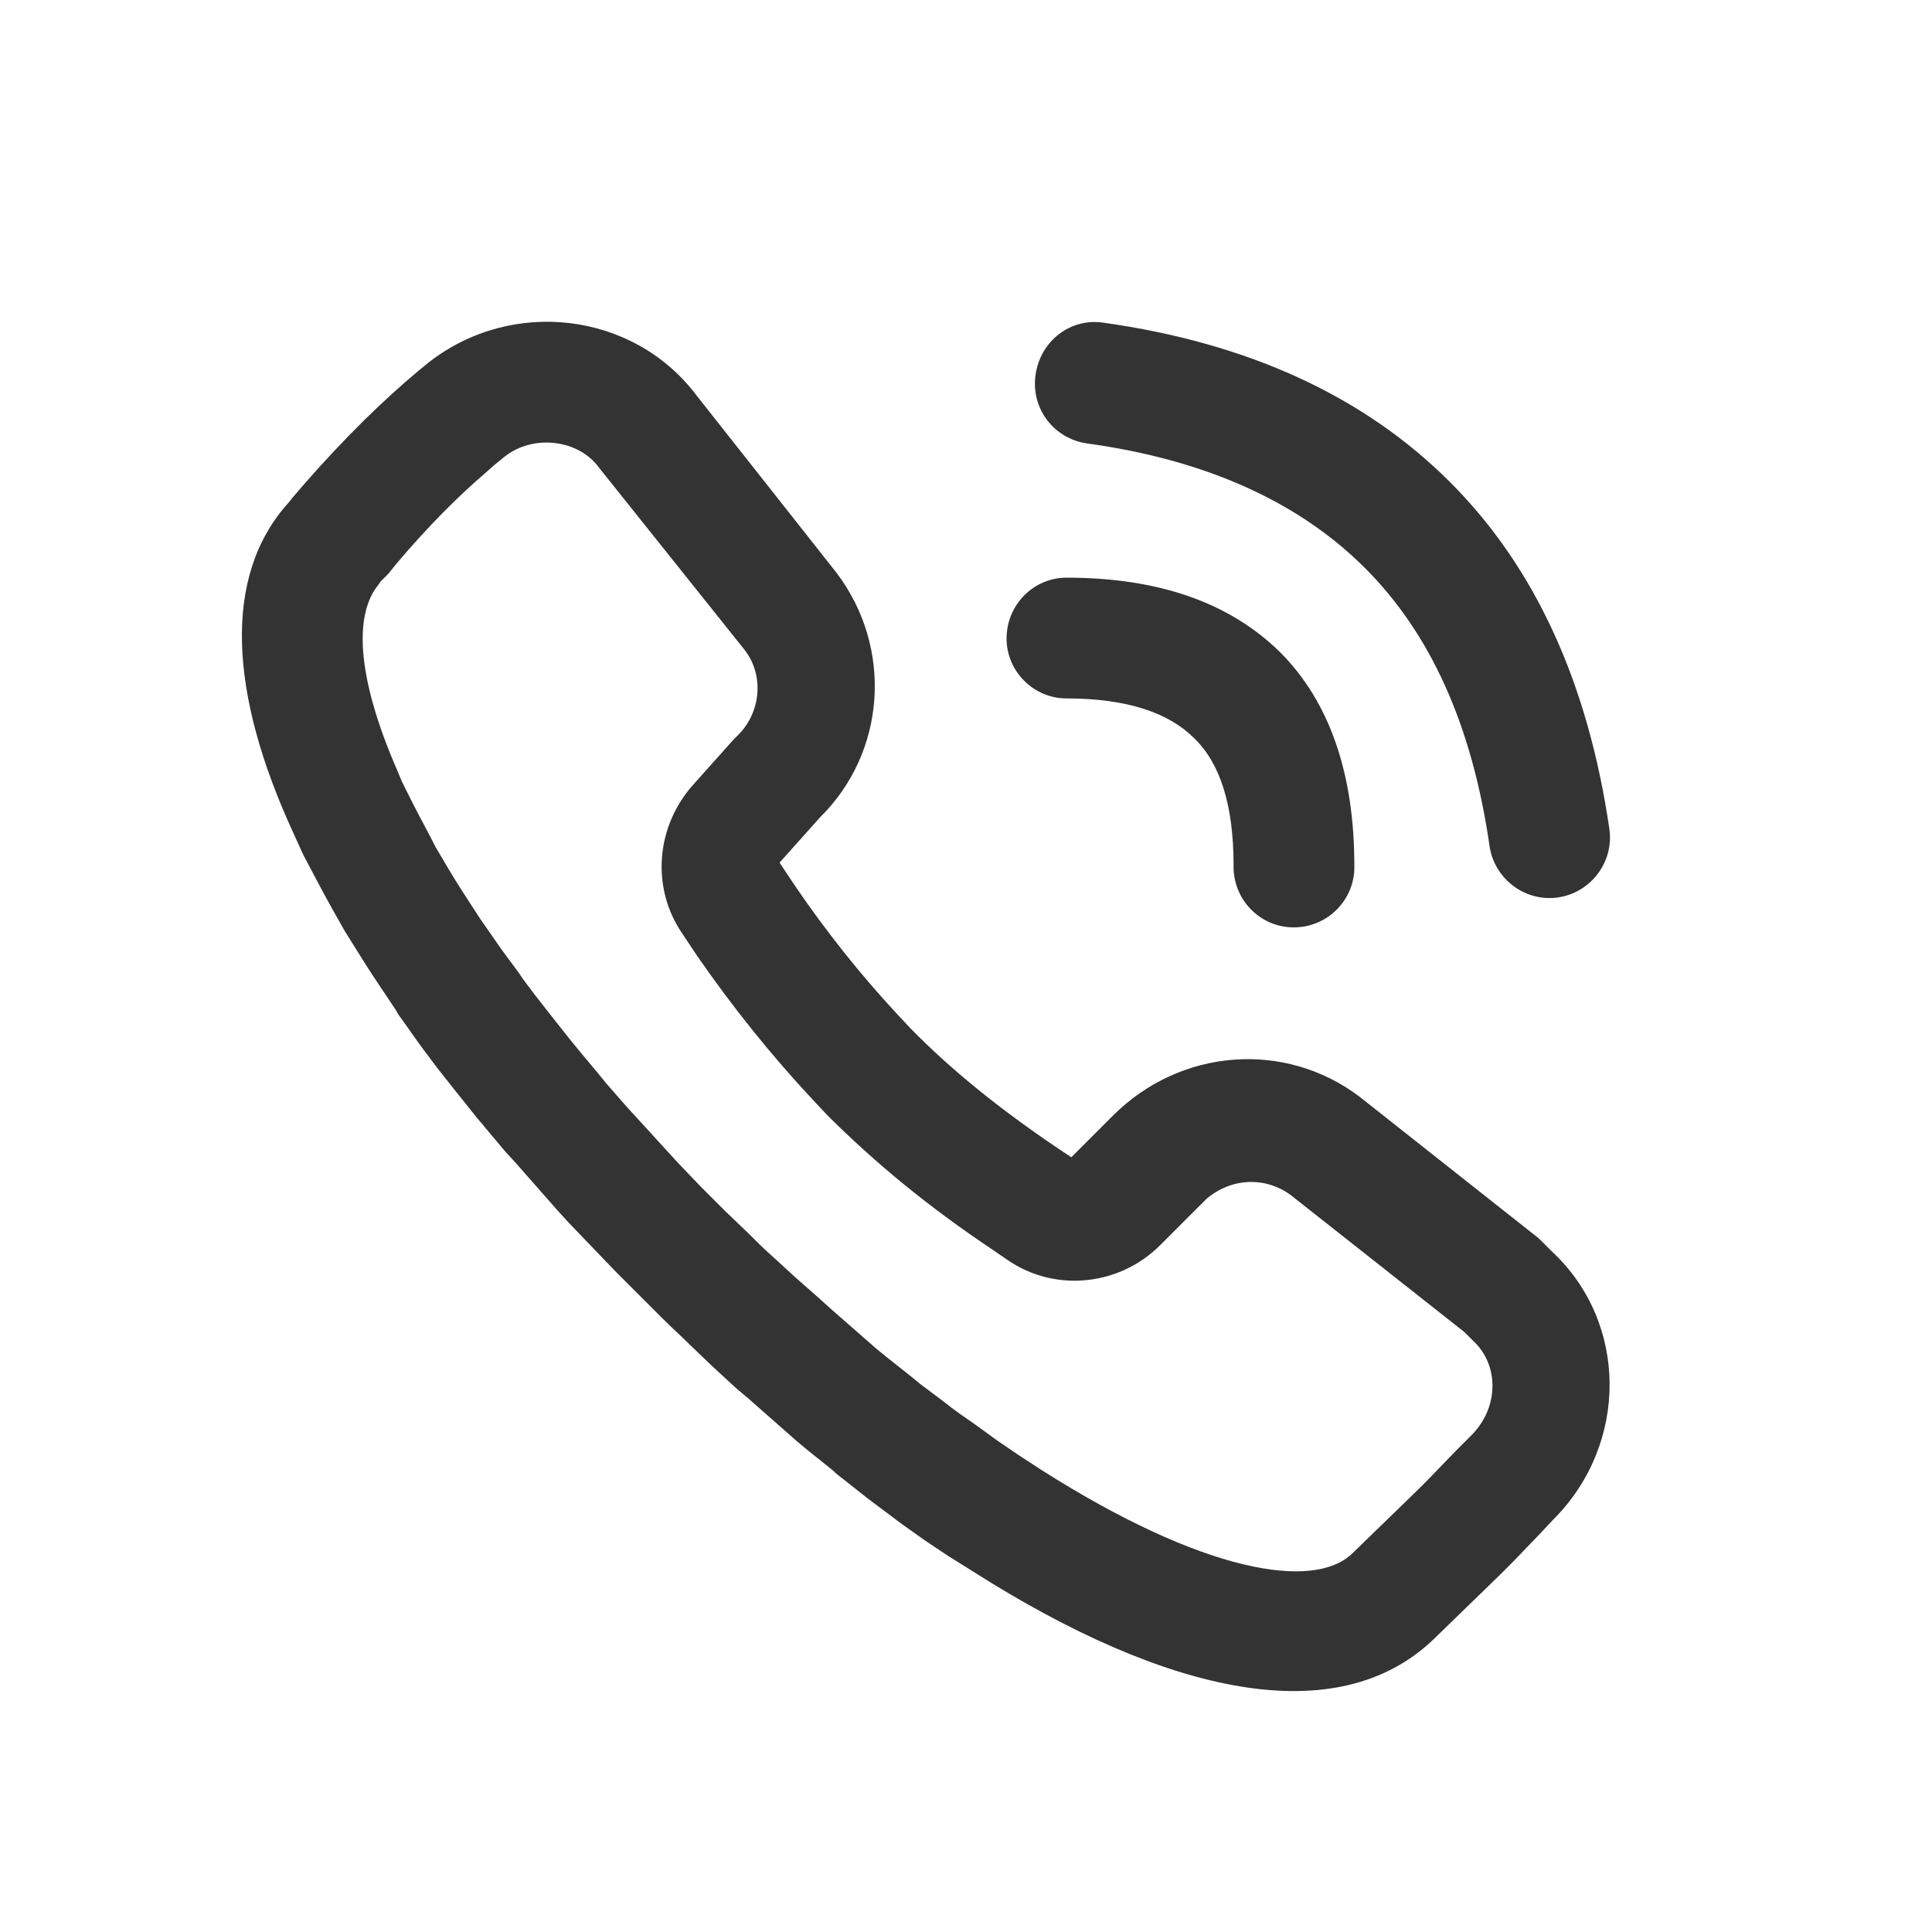 <svg width="24" height="24" viewBox="0 0 24 24" fill="none" xmlns="http://www.w3.org/2000/svg">
<path d="M8.64 4.896L10.392 7.116C11.1 8.052 11.004 9.348 10.188 10.152L9.684 10.716L9.876 11.004C10.26 11.568 10.68 12.096 11.136 12.588L11.304 12.768C11.82 13.296 12.42 13.776 13.128 14.256L13.308 14.376L13.824 13.86C14.664 13.02 15.96 12.924 16.884 13.62L19.116 15.384L19.176 15.444L19.272 15.54C20.232 16.428 20.232 17.94 19.296 18.876L19.104 19.08L18.792 19.404L18.636 19.56L17.808 20.364C16.62 21.504 14.52 21.072 12.072 19.512L11.784 19.332L11.496 19.14L11.208 18.936L10.776 18.612L10.488 18.384C10.44 18.348 10.392 18.312 10.344 18.264L10.044 18.024L9.9 17.904L9.6 17.64L9.3 17.376L9.144 17.244L8.844 16.968L8.544 16.68C8.448 16.584 8.34 16.488 8.244 16.392L7.944 16.092L7.644 15.792L7.356 15.492L7.068 15.192L6.936 15.048L6.672 14.748L6.408 14.448L6.276 14.304L6.024 14.004C5.988 13.956 5.94 13.908 5.904 13.86L5.664 13.56L5.436 13.272L5.22 12.984L5.016 12.696C4.98 12.648 4.944 12.6 4.92 12.552L4.728 12.264C4.572 12.036 4.428 11.796 4.284 11.568L4.128 11.292C4.008 11.076 3.888 10.848 3.768 10.62L3.648 10.356C2.844 8.616 2.76 7.152 3.588 6.24L3.636 6.18L3.78 6.012C4.284 5.436 4.764 4.968 5.196 4.608L5.328 4.5C6.36 3.696 7.86 3.876 8.64 4.896ZM6.264 5.676L6.132 5.784L6.024 5.88C5.688 6.168 5.316 6.54 4.92 7.008L4.872 7.068L4.824 7.128L4.764 7.188L4.74 7.212L4.728 7.224L4.704 7.26C4.404 7.62 4.416 8.376 4.932 9.564L4.992 9.708L5.112 9.948C5.208 10.14 5.316 10.332 5.412 10.524L5.568 10.788C5.688 10.992 5.832 11.208 5.964 11.412L6.156 11.688L6.24 11.808L6.444 12.084C6.504 12.18 6.576 12.264 6.636 12.348L6.852 12.624L7.08 12.912L7.188 13.044L7.428 13.332L7.536 13.464L7.788 13.752L8.052 14.04L8.172 14.172L8.436 14.46L8.712 14.748L9 15.036L9.3 15.324C9.396 15.42 9.492 15.516 9.588 15.6L9.876 15.864L10.176 16.128L10.308 16.248L10.596 16.5L10.884 16.752L11.016 16.86L11.304 17.088L11.436 17.196L11.724 17.412C11.856 17.52 12 17.616 12.12 17.7L12.384 17.892L12.648 18.072L12.924 18.252C14.94 19.536 16.32 19.764 16.8 19.296L17.604 18.516L17.736 18.384L18.072 18.036L18.276 17.832C18.624 17.484 18.624 16.956 18.3 16.656L18.252 16.608L18.192 16.548L16.032 14.844C15.72 14.616 15.3 14.628 14.988 14.892L14.928 14.952L14.412 15.468C13.908 15.972 13.116 16.056 12.528 15.66L12.336 15.528C11.544 15 10.872 14.448 10.272 13.848L10.092 13.656C9.576 13.104 9.096 12.504 8.664 11.88L8.472 11.592C8.088 11.028 8.148 10.272 8.604 9.756L9.108 9.192L9.168 9.132C9.456 8.844 9.492 8.388 9.252 8.076L7.44 5.808C7.188 5.46 6.624 5.388 6.264 5.676ZM13.248 7.176C14.376 7.176 15.264 7.476 15.9 8.1C16.524 8.724 16.824 9.624 16.824 10.752C16.836 11.16 16.512 11.508 16.092 11.52C15.684 11.532 15.336 11.208 15.324 10.788V10.752C15.324 9.996 15.156 9.48 14.832 9.168C14.52 8.856 14.004 8.676 13.248 8.676C12.84 8.676 12.504 8.34 12.504 7.932C12.504 7.512 12.84 7.176 13.248 7.176ZM13.704 4.008C15.504 4.26 16.944 4.92 18.012 5.988C19.08 7.056 19.728 8.496 19.992 10.296C20.052 10.704 19.764 11.088 19.356 11.148C18.948 11.208 18.564 10.92 18.504 10.512C18.288 9.012 17.772 7.872 16.956 7.056C16.14 6.24 14.988 5.712 13.5 5.508C13.092 5.448 12.804 5.076 12.864 4.656C12.924 4.236 13.296 3.948 13.704 4.008Z" fill="#333333"/>
</svg>
